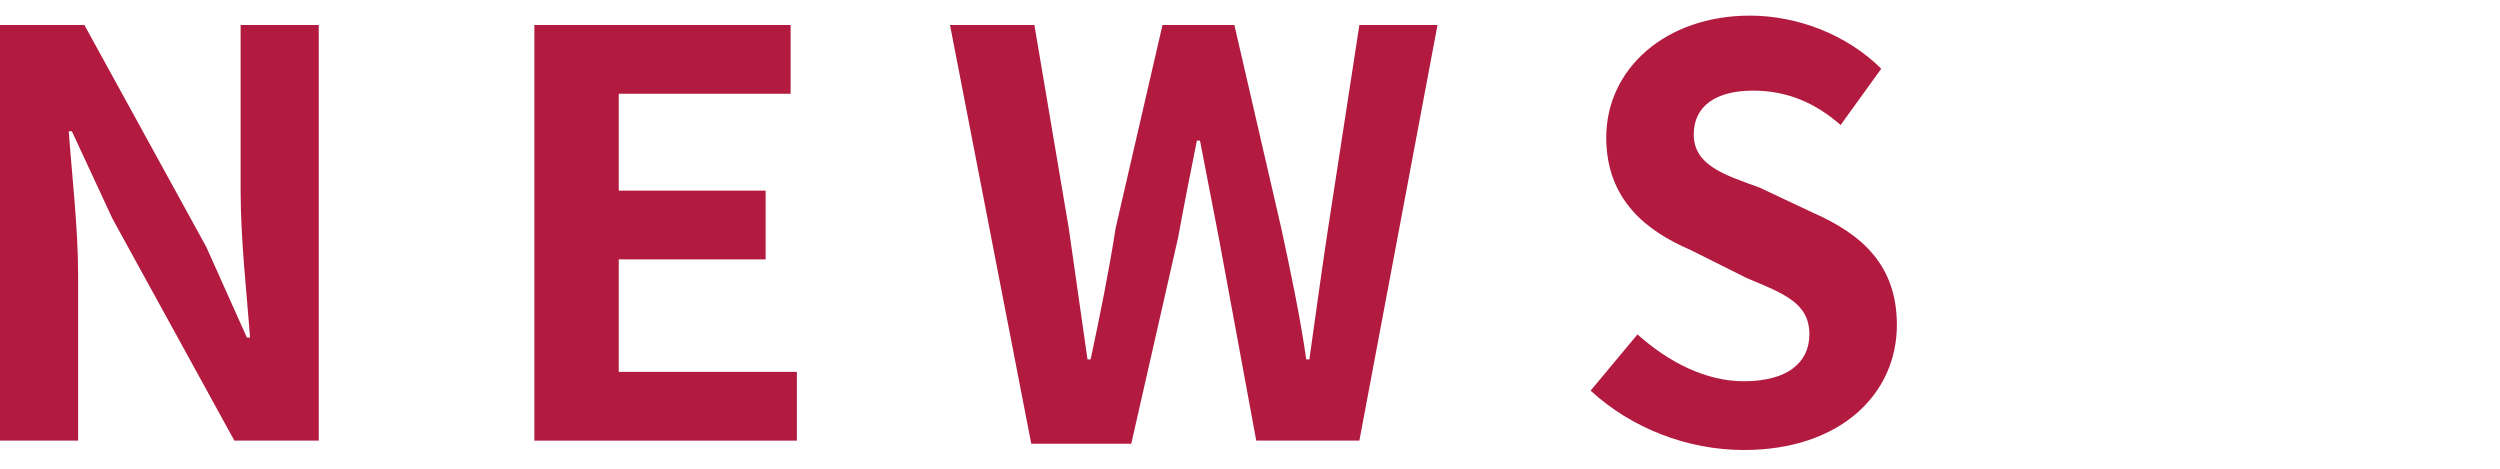 <?xml version="1.0" encoding="utf-8"?>
<!-- Generator: Adobe Illustrator 27.4.1, SVG Export Plug-In . SVG Version: 6.00 Build 0)  -->
<svg version="1.1" id="レイヤー_1" xmlns="http://www.w3.org/2000/svg" xmlns:xlink="http://www.w3.org/1999/xlink" x="0px"
	 y="0px" viewBox="0 0 80 15" style="enable-background:new 0 0 80 15;" xml:space="preserve">
<style type="text/css">
	.st0{fill:#B21A3F;}
</style>
<g>
	<g>
		<path class="st0" d="M0,0.8h2.7l3.9,7.1l1.3,2.9H8C7.9,9.4,7.7,7.7,7.7,6.1V0.8h2.5v13.3H7.5L3.6,7L2.3,4.2H2.2
			c0.1,1.4,0.3,3.1,0.3,4.6v5.3H0V0.8z"/>
		<path class="st0" d="M17.1,0.8h8.2v2.2h-5.5v3.1h4.7v2.2h-4.7v3.6h5.7v2.2h-8.4V0.8z"/>
		<path class="st0" d="M30.4,0.8h2.7l1.1,6.5c0.2,1.4,0.4,2.8,0.6,4.2h0.1c0.3-1.4,0.6-2.9,0.8-4.2l1.5-6.5h2.3l1.5,6.5
			c0.3,1.4,0.6,2.8,0.8,4.2h0.1c0.2-1.4,0.4-2.9,0.6-4.2l1-6.5h2.5l-2.5,13.3h-3.3L39,7.6c-0.2-1-0.4-2.1-0.6-3.1h-0.1
			c-0.2,1-0.4,2-0.6,3.1l-1.5,6.6H33L30.4,0.8z"/>
		<path class="st0" d="M50.9,12.5l1.5-1.8c1,0.9,2.2,1.5,3.4,1.5c1.4,0,2.1-0.6,2.1-1.5c0-1-0.8-1.3-2-1.8L54.1,8
			c-1.4-0.6-2.7-1.6-2.7-3.6c0-2.2,1.9-3.9,4.6-3.9c1.5,0,3.1,0.6,4.2,1.7L58.9,4c-0.8-0.7-1.7-1.1-2.8-1.1c-1.2,0-1.9,0.5-1.9,1.4
			c0,1,1,1.3,2.1,1.7L58,6.8c1.6,0.7,2.7,1.7,2.7,3.6c0,2.2-1.8,4-4.9,4C54,14.4,52.2,13.7,50.9,12.5z"/>
	</g>
</g>
<g>
</g>
<g>
</g>
<g>
</g>
<g>
</g>
<g>
</g>
<g>
</g>
<g>
</g>
<g>
</g>
<g>
</g>
<g>
</g>
<g>
</g>
<g>
</g>
<g>
</g>
<g>
</g>
<g>
</g>
</svg>
